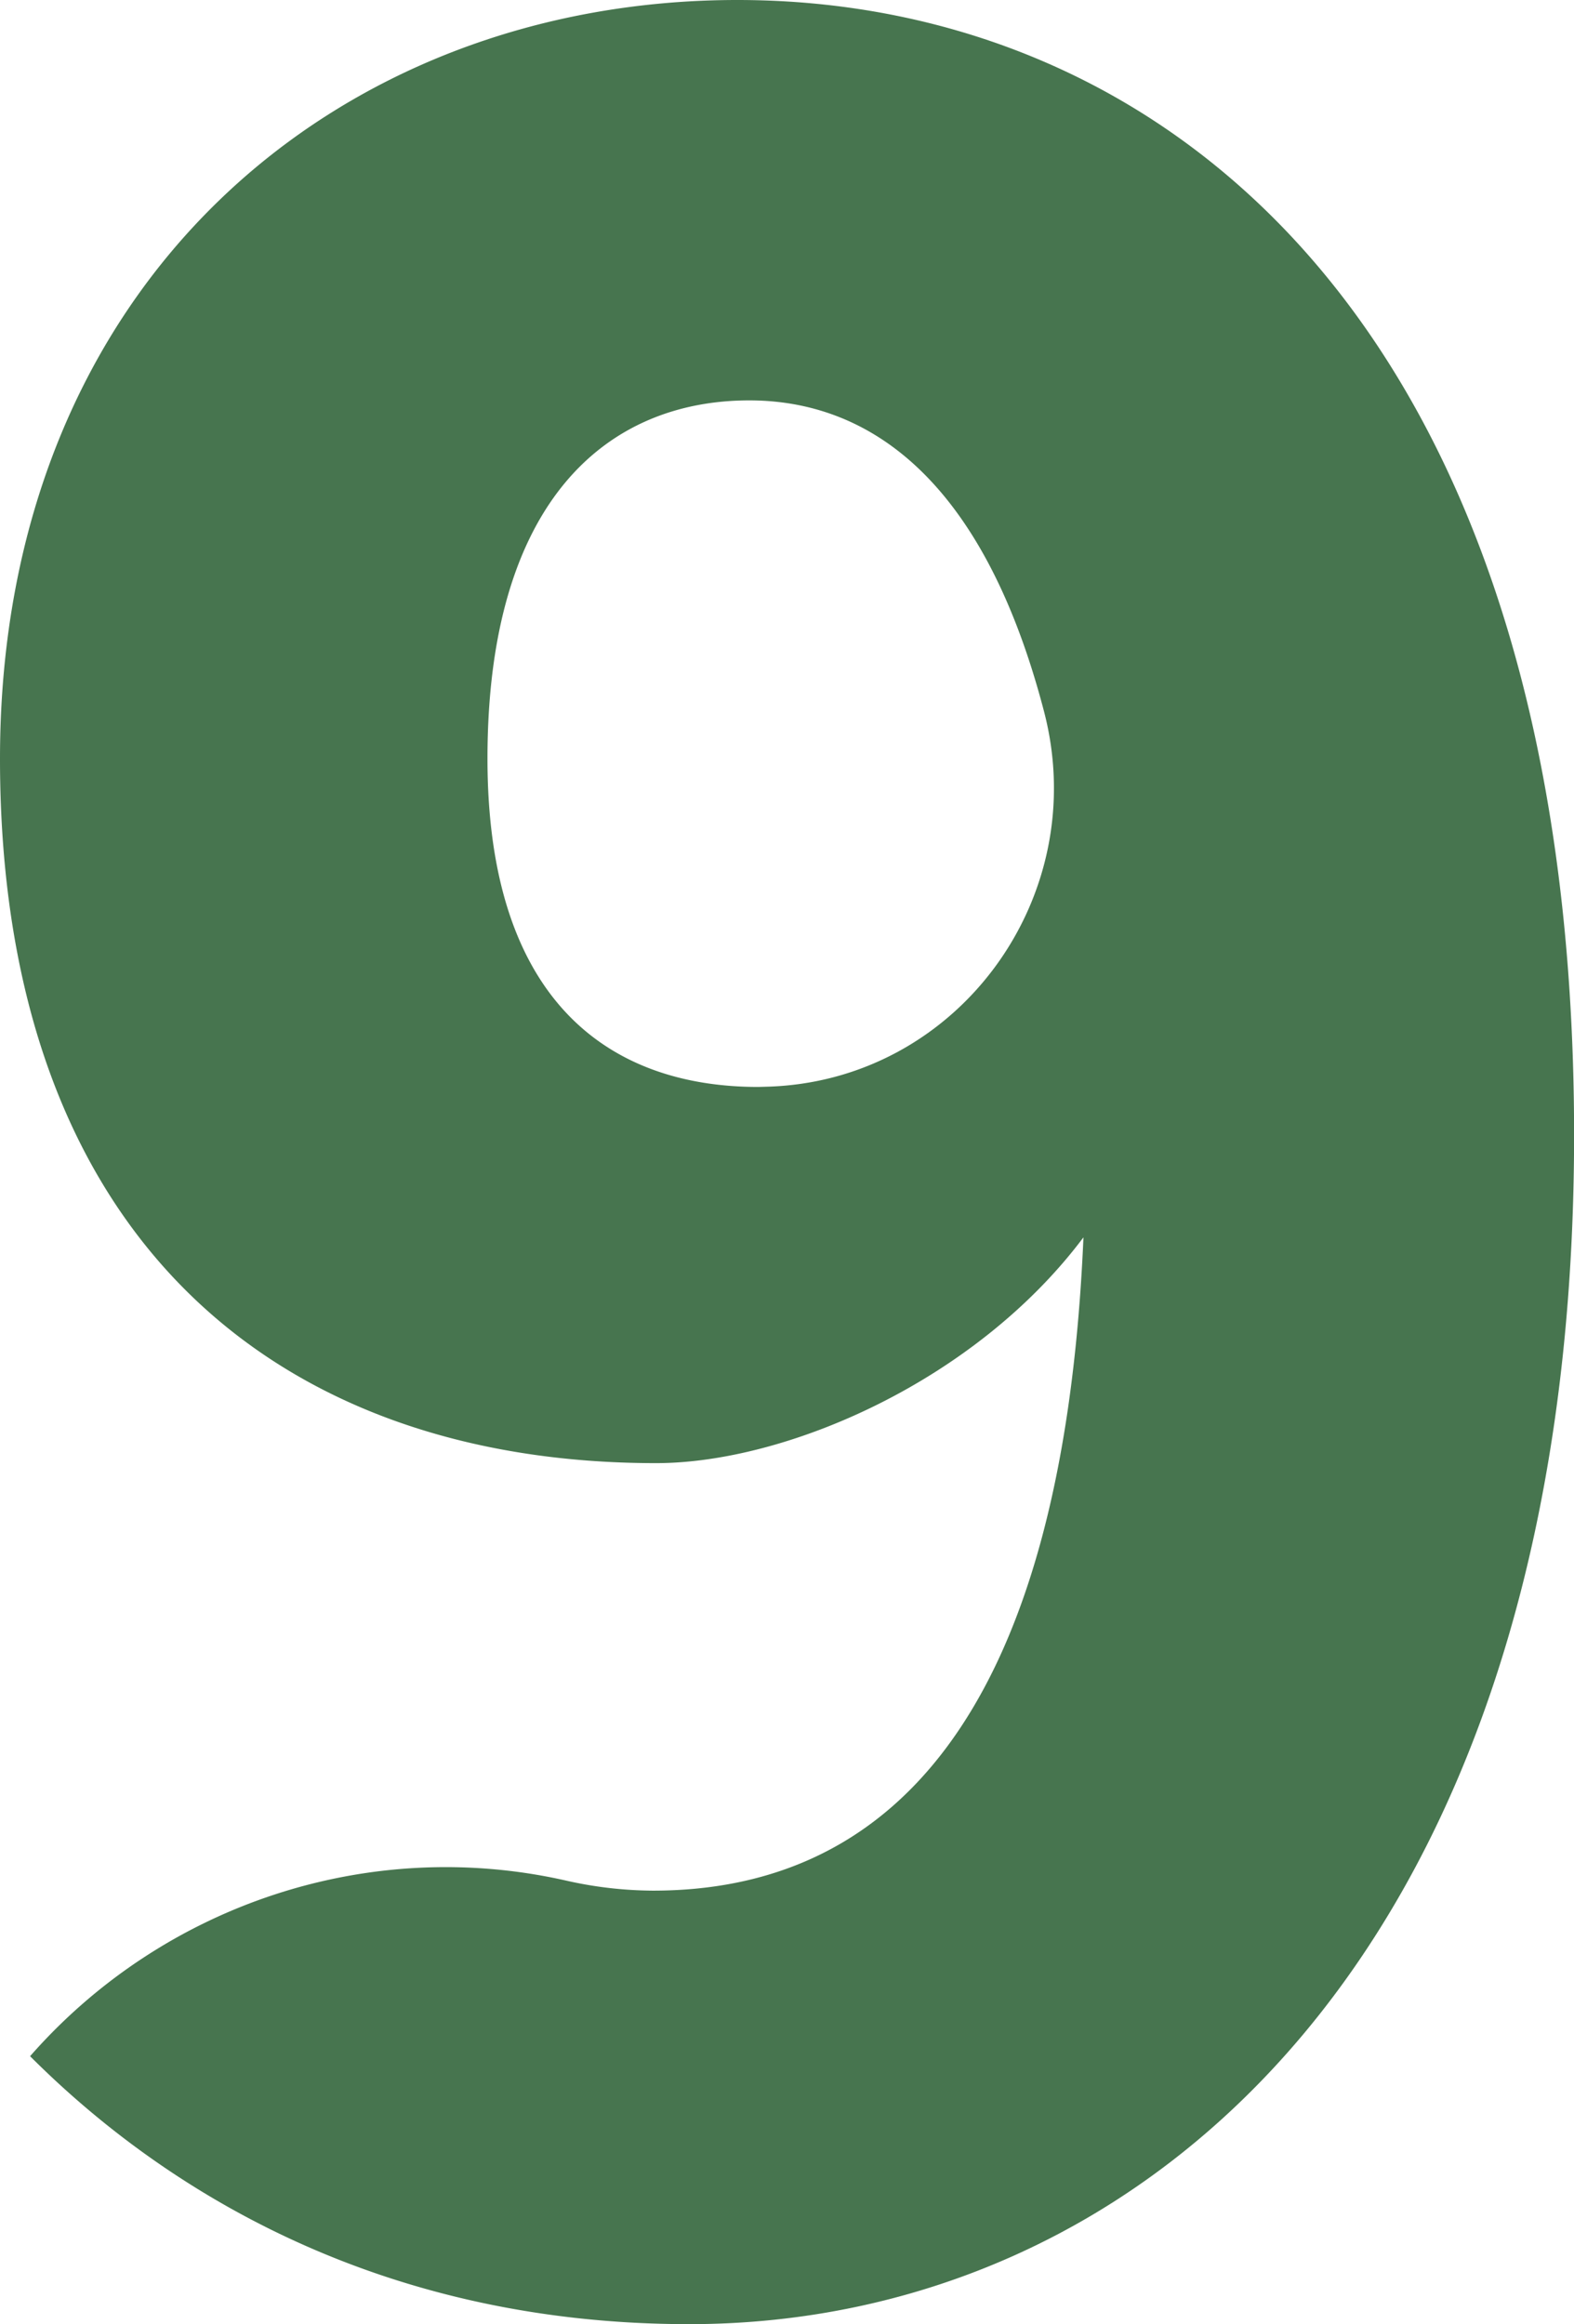   <svg xmlns="http://www.w3.org/2000/svg" viewBox="0 0 541.97 800" width="100%" height="100%" style="vertical-align: middle; max-width: 100%;">
   <defs>
   </defs>
   <path d="M10.36,707.77C56.21,655.52,126.92,632,194.74,647.28a137.85,137.85,0,0,0,30.13,3.5c78.76,0,140.93-56,148.19-224.87-37.31,49.74-102.59,77.72-147.15,77.72C96.37,503.63,0,426.94,0,261.14,0,97.41,116.06,0,253.89,0,400,0,542,110.88,542,390.67S394.82,800,237.31,800c-103.63,0-178.24-43.52-226.95-92.23Zm253.12-333.7c66.11-1.46,112.72-65.21,96-129.19C338.1,163,297.71,137.82,258,137.82c-48.7,0-90.15,34.2-90.15,123.32,0,82.9,41.45,113,93.26,113Z" fill="rgb(71,117,79)">
   </path>
  </svg>
